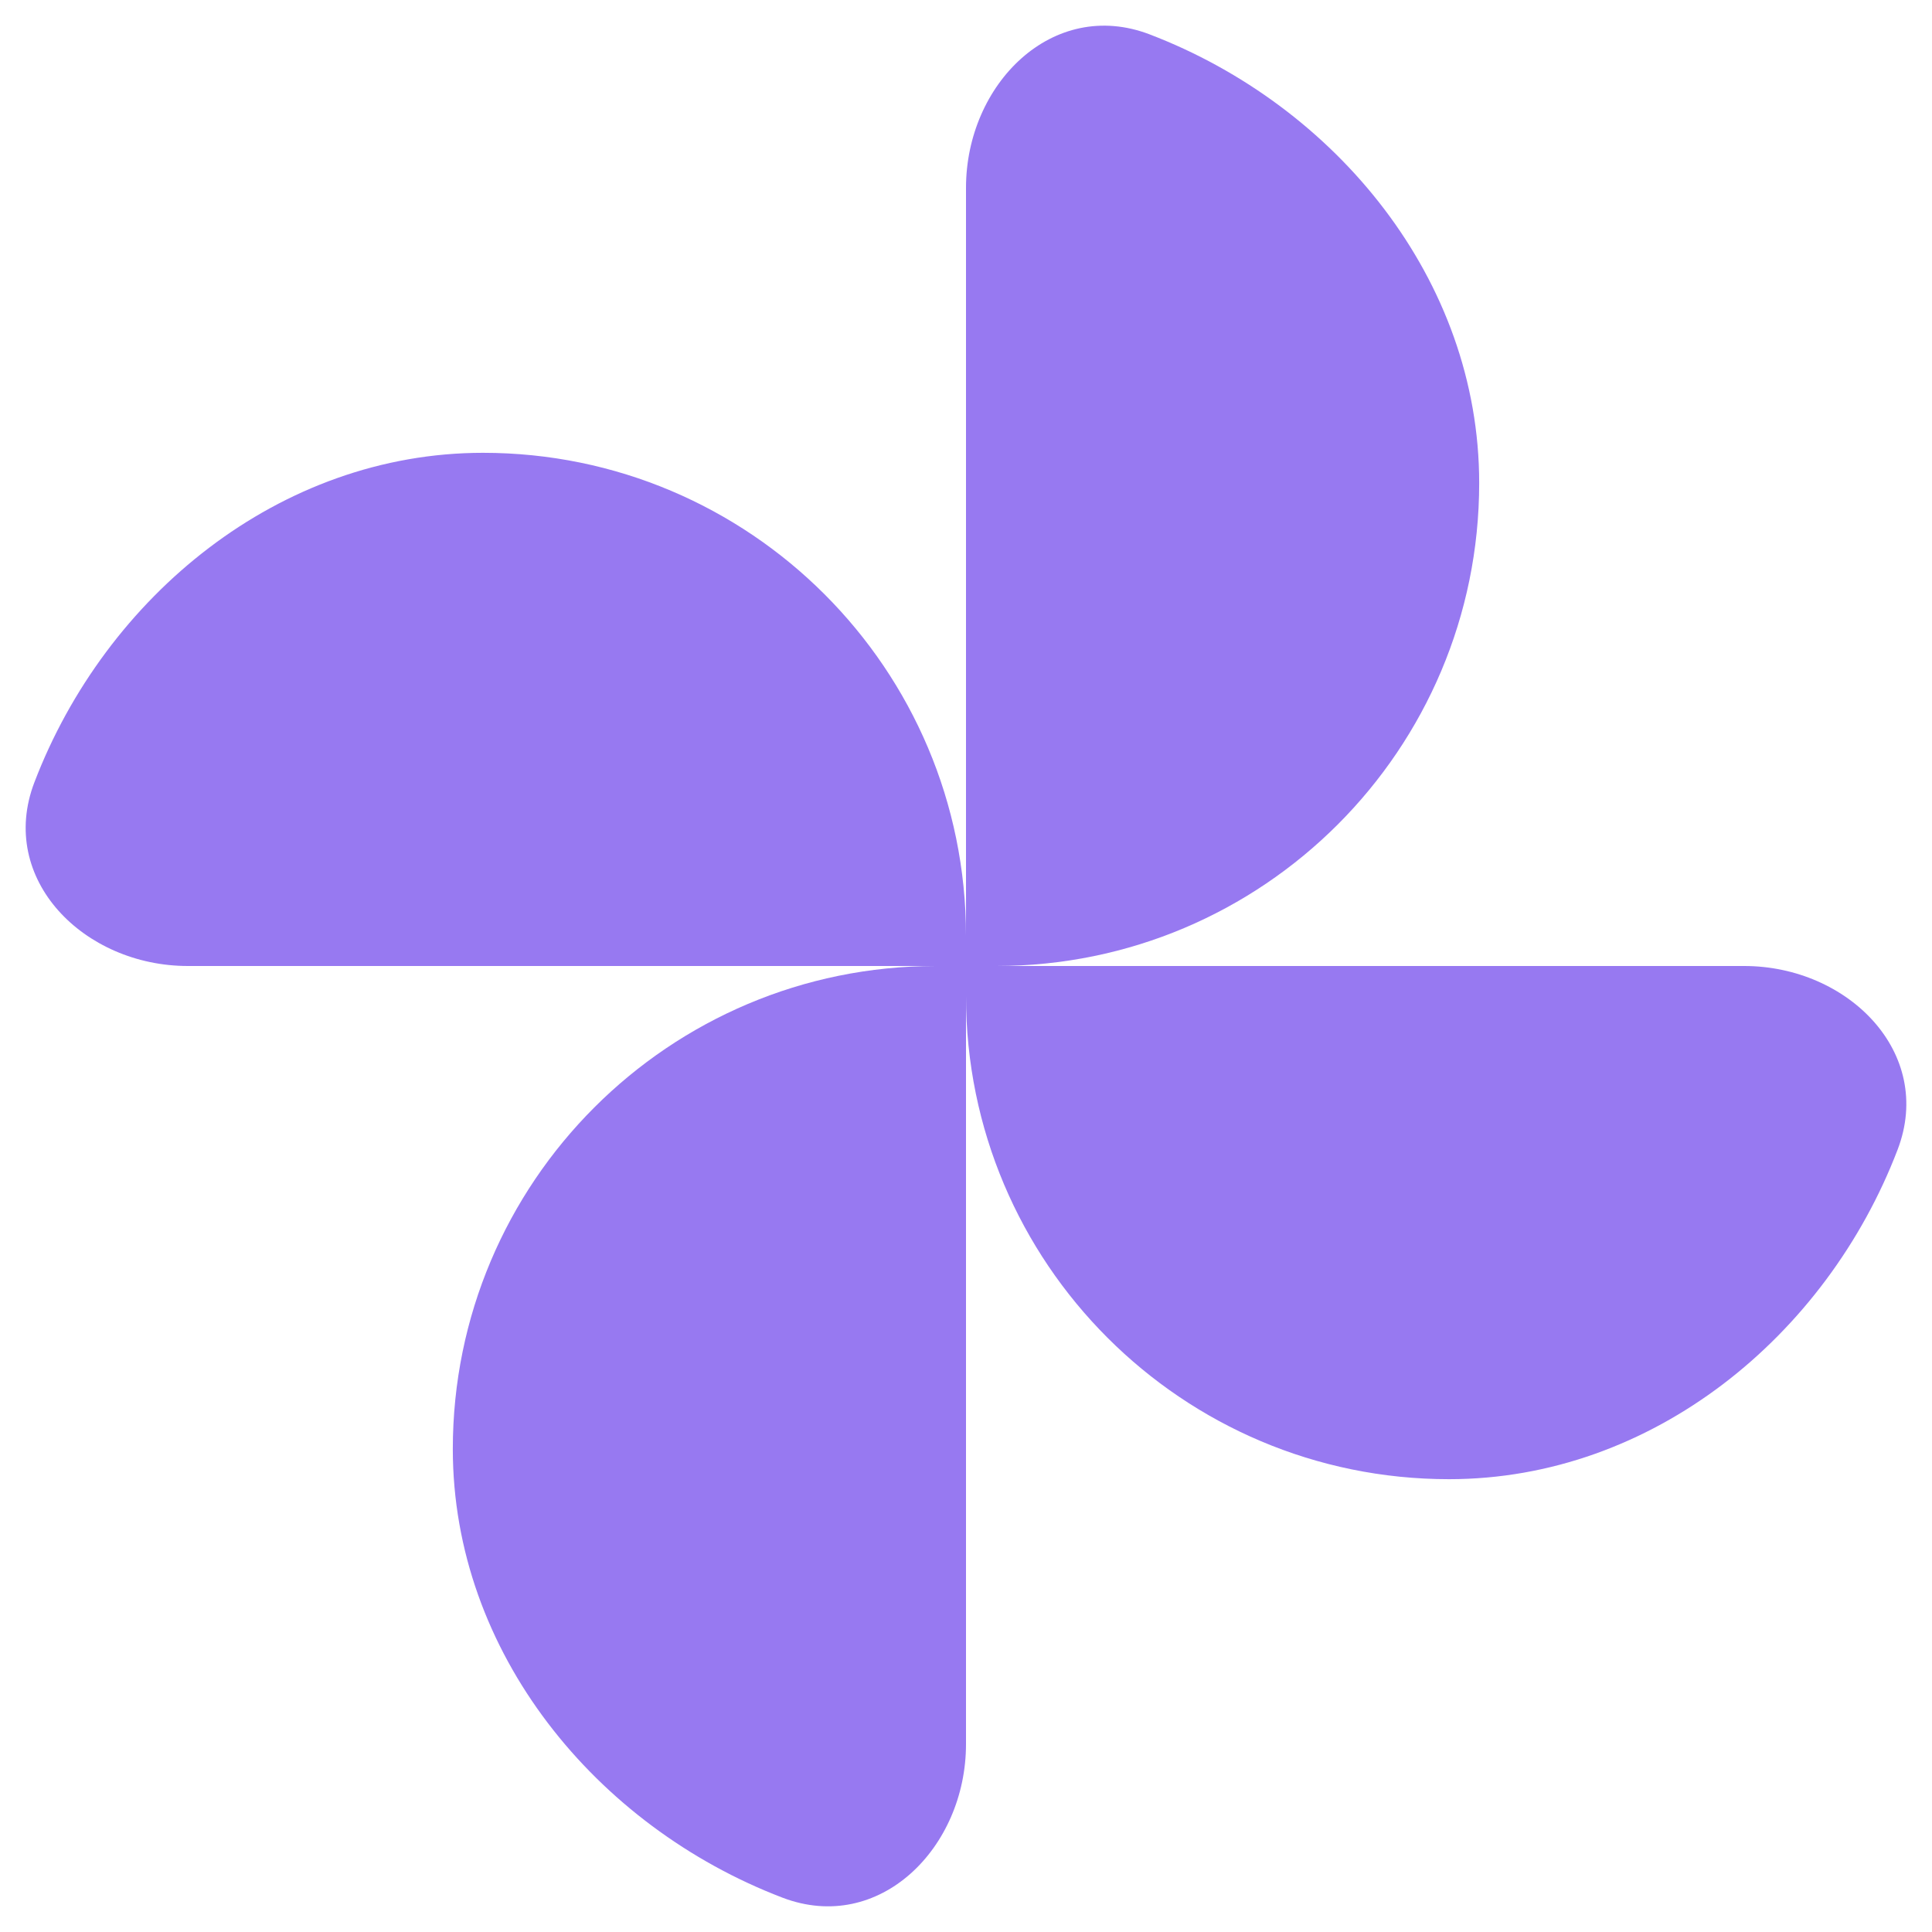<svg width="72" height="72" viewBox="0 0 72 72" fill="none" xmlns="http://www.w3.org/2000/svg">
<path d="M65 36C68.866 36 72.099 39.232 70.719 42.843C68.065 49.786 61.58 55.125 54 55.125C44.059 55.125 36 47.066 36 37.125L36 36L65 36Z" fill="#9779F1"/>
<path d="M7 36C3.134 36 -0.099 32.768 1.281 29.157C3.935 22.214 10.42 16.875 18 16.875C27.941 16.875 36 24.934 36 34.875L36 36L7 36Z" fill="#9779F1"/>
<path d="M36 65C36 68.866 32.768 72.099 29.157 70.719C22.214 68.065 16.875 61.58 16.875 54C16.875 44.059 24.934 36 34.875 36L36 36L36 65Z" fill="#9779F1"/>
<path d="M36 7C36 3.134 39.232 -0.099 42.843 1.281C49.786 3.935 55.125 10.42 55.125 18C55.125 27.941 47.066 36 37.125 36L36 36L36 7Z" fill="#9779F1"/>
</svg>
